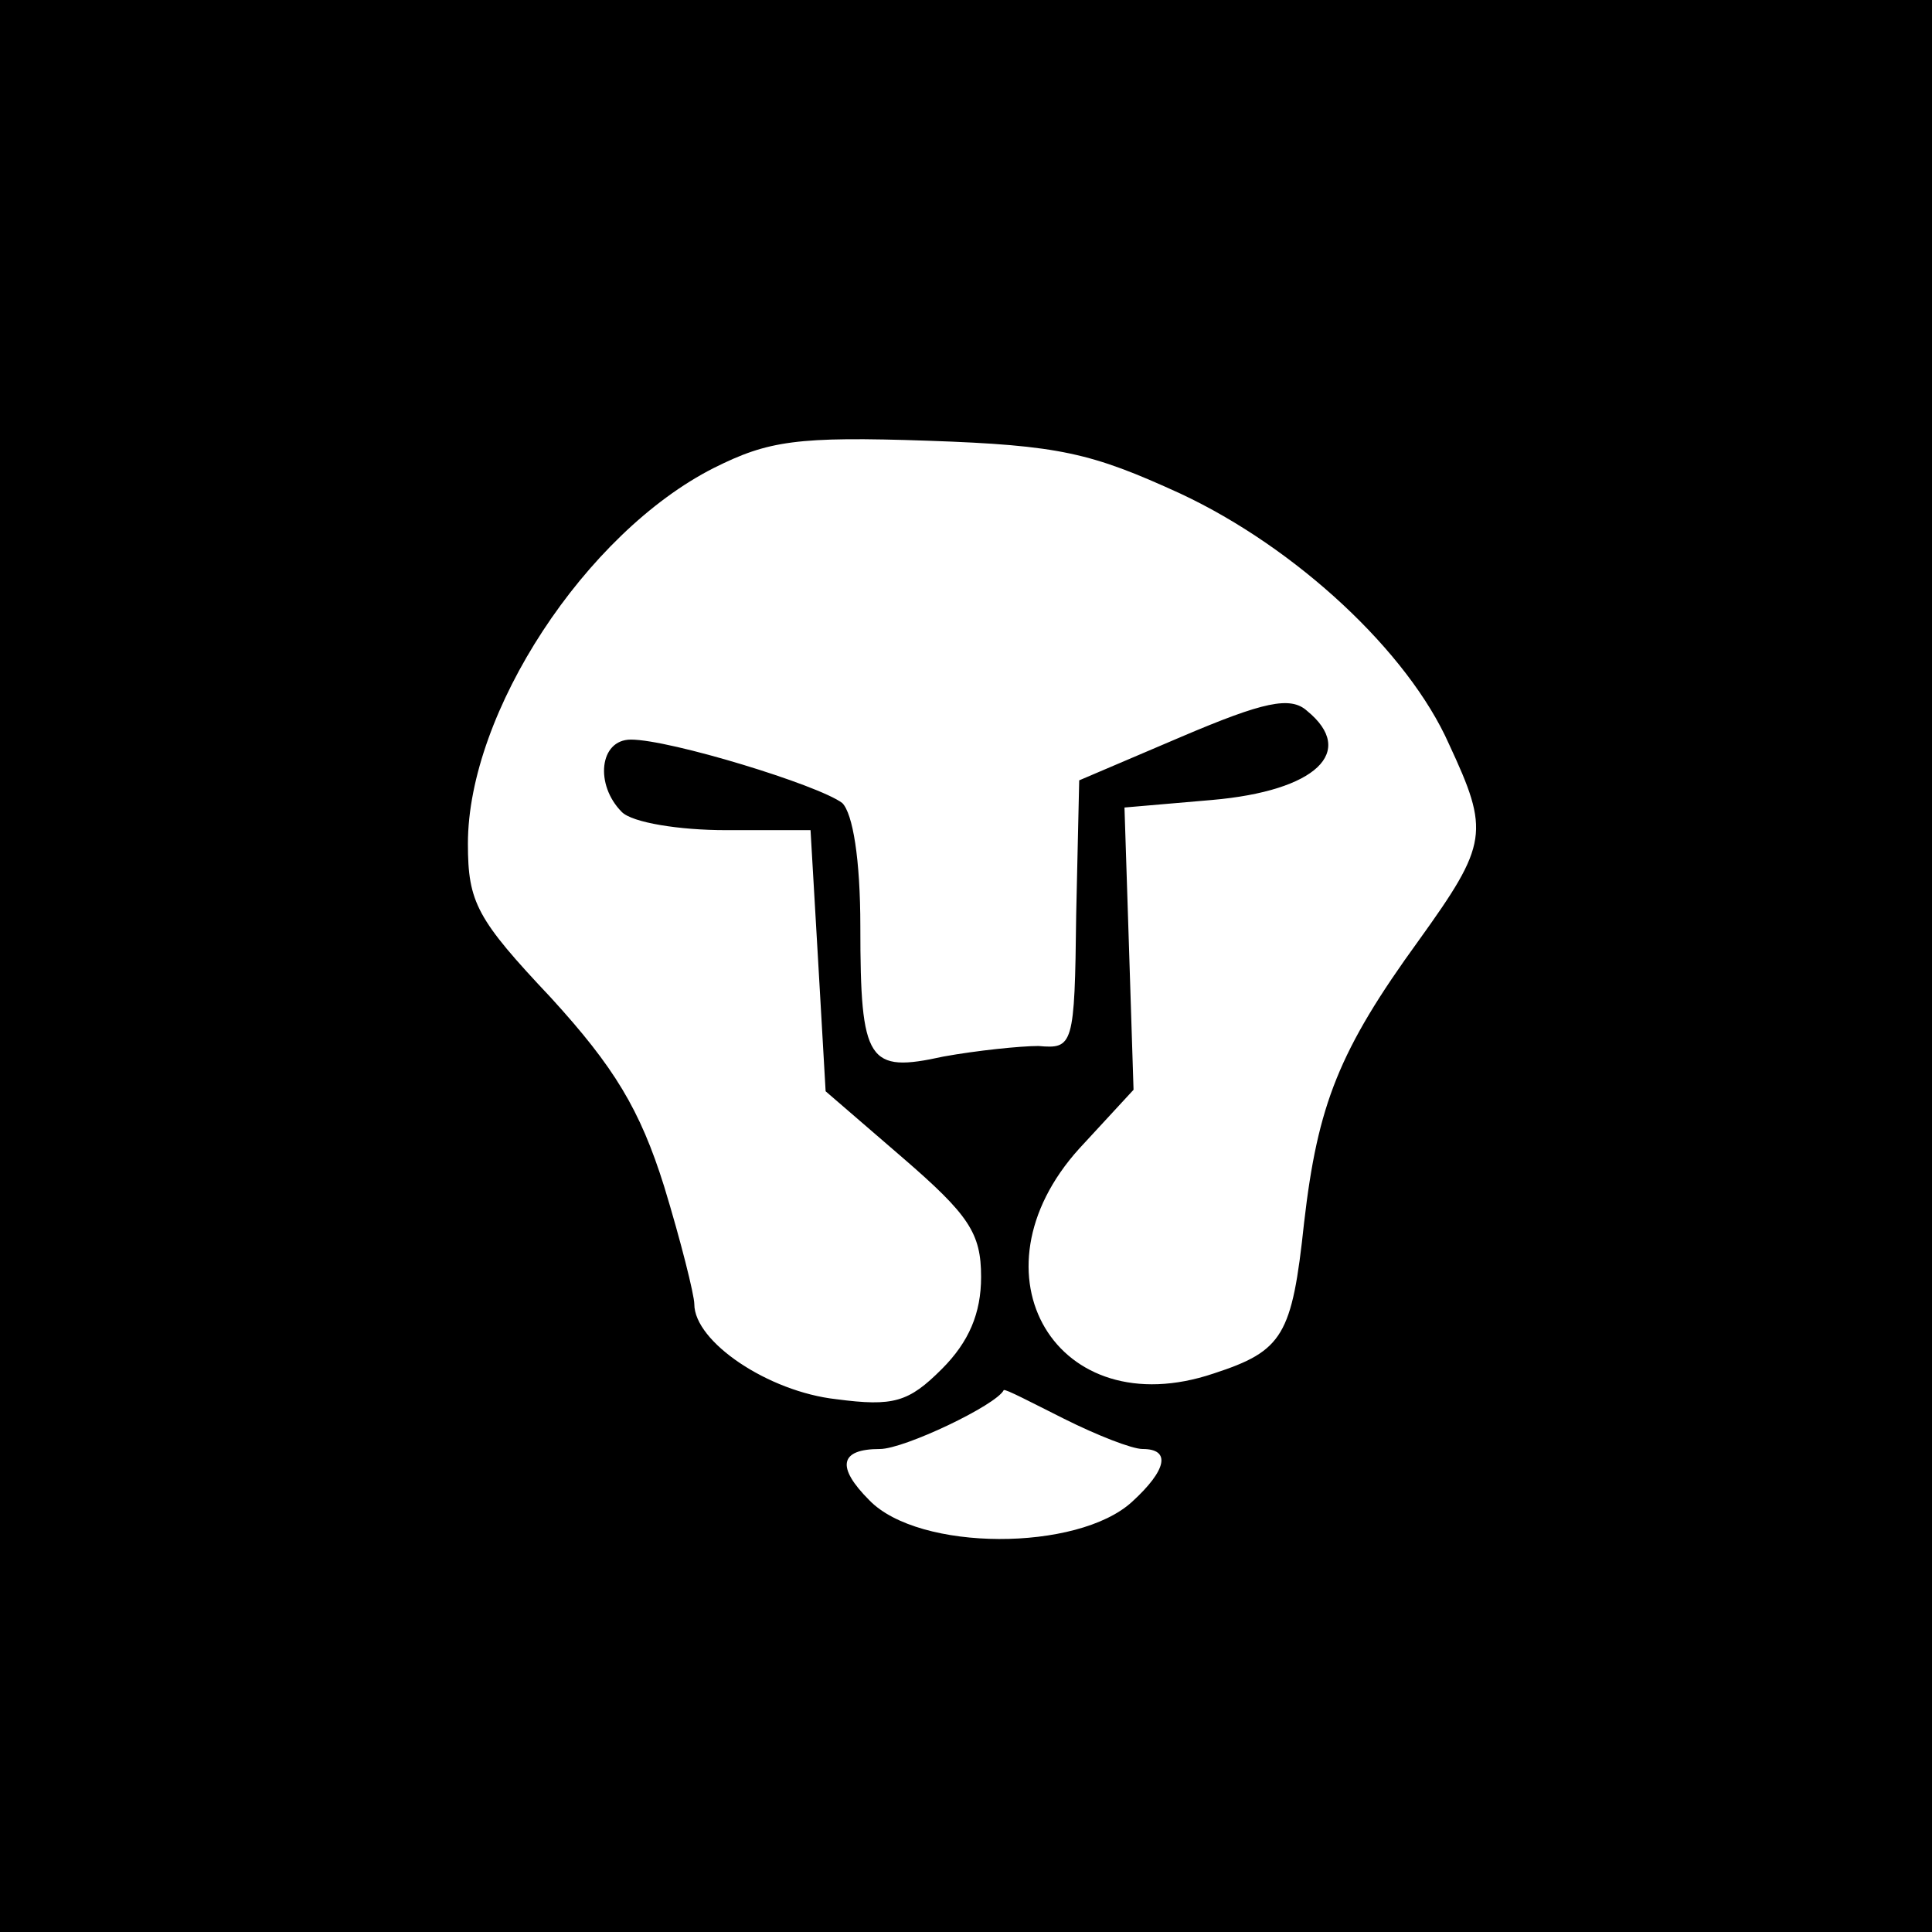 <svg version="1" xmlns="http://www.w3.org/2000/svg" width="170.667" height="170.667" viewBox="0 0 128 128"><path d="M0 64v64h128V0H0v64zm78.2-31.3c7.7 3.6 15.1 10.5 17.8 16.6 2.7 5.8 2.6 6.6-2 13-5.3 7.3-6.7 10.9-7.6 18.7-.8 7.5-1.4 8.5-6 10C70 94.5 64 84.4 71.5 76.1l3.6-3.9-.3-9.4-.3-9.3 5.8-.5c6.9-.6 9.6-3.2 6.3-5.9-1.1-1-2.9-.6-8.3 1.7l-6.8 2.9-.2 8.9c-.1 8.7-.2 8.9-2.5 8.7-1.2 0-4.1.3-6.3.7-5 1.1-5.5.4-5.5-8.6 0-4.5-.5-7.5-1.2-8.2-1.6-1.2-11.4-4.2-14-4.2-2.1 0-2.4 3-.6 4.8.7.7 3.8 1.2 6.9 1.2h5.6l.5 8.6.5 8.7 5.1 4.4c4.4 3.8 5.2 5 5.2 7.9 0 2.4-.8 4.3-2.6 6.1-2.2 2.2-3.2 2.5-7 2-4.5-.5-9.4-3.8-9.4-6.3 0-.6-.9-4.2-2-7.8-1.6-5.1-3.3-7.9-7.5-12.5-4.9-5.2-5.5-6.3-5.5-10.2 0-8.7 7.8-20.6 16.3-24.9 3.6-1.8 5.5-2.1 14.2-1.8 8.7.3 10.8.8 16.7 3.5zM70.5 94c2.2 1.1 4.5 2 5.2 2 1.9 0 1.6 1.4-.7 3.5-3.6 3.3-14.1 3.3-17.4-.1-2.2-2.2-2-3.4.7-3.4 1.6 0 7.7-2.9 8.2-3.9.1-.1 1.8.8 4 1.9z"/></svg>
